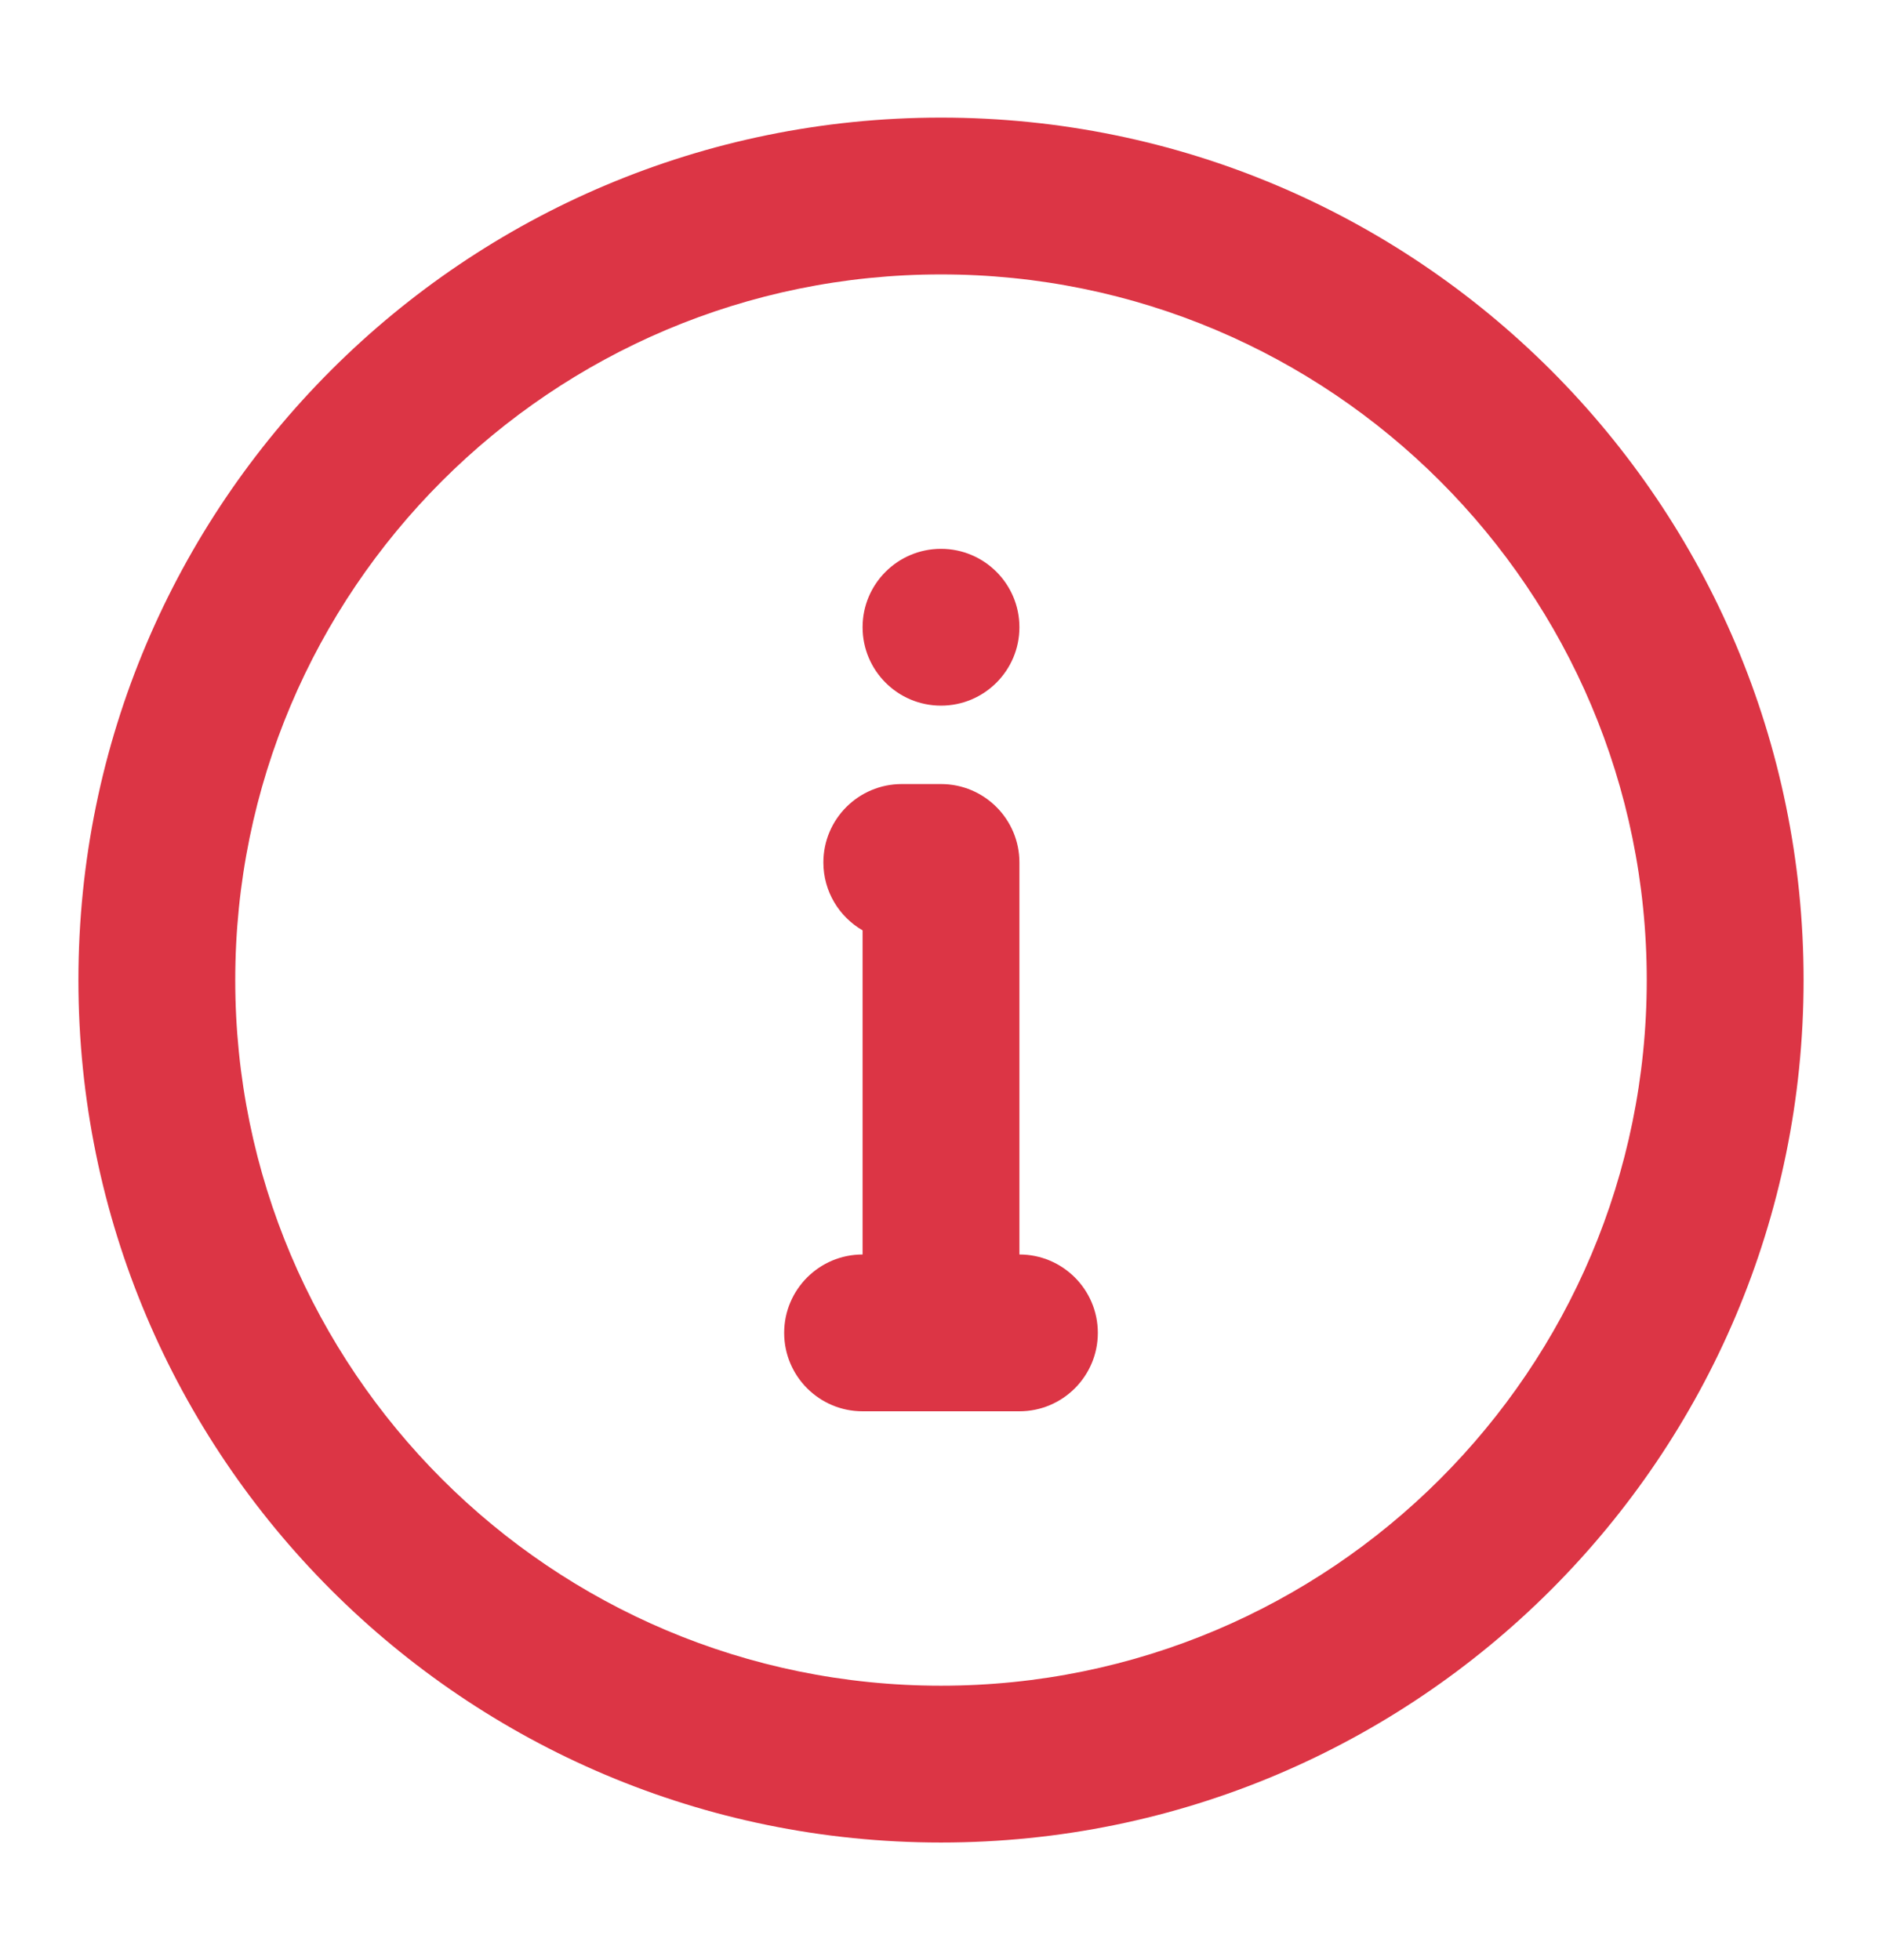 <svg width="24" height="25" viewBox="0 0 24 25" fill="none" xmlns="http://www.w3.org/2000/svg">
<path fill-rule="evenodd" clip-rule="evenodd" d="M12 1.5C5.925 1.5 1 6.425 1 12.5C1 18.575 5.925 23.5 12 23.5C18.075 23.5 23 18.575 23 12.5C23 6.425 18.075 1.5 12 1.5ZM3 12.5C3 7.529 7.029 3.5 12 3.5C16.971 3.5 21 7.529 21 12.5C21 17.471 16.971 21.5 12 21.5C7.029 21.5 3 17.471 3 12.5ZM11.5 10C10.948 10 10.5 10.448 10.5 11C10.5 11.37 10.701 11.693 11 11.866V16C10.448 16 10 16.448 10 17C10 17.552 10.448 18 11 18H12H13C13.552 18 14 17.552 14 17C14 16.448 13.552 16 13 16V11C13 10.448 12.552 10 12 10H11.5ZM12 9C12.552 9 13 8.552 13 8C13 7.448 12.552 7 12 7C11.448 7 11 7.448 11 8C11 8.552 11.448 9 12 9Z" fill="#DC3545"/>
</svg>
